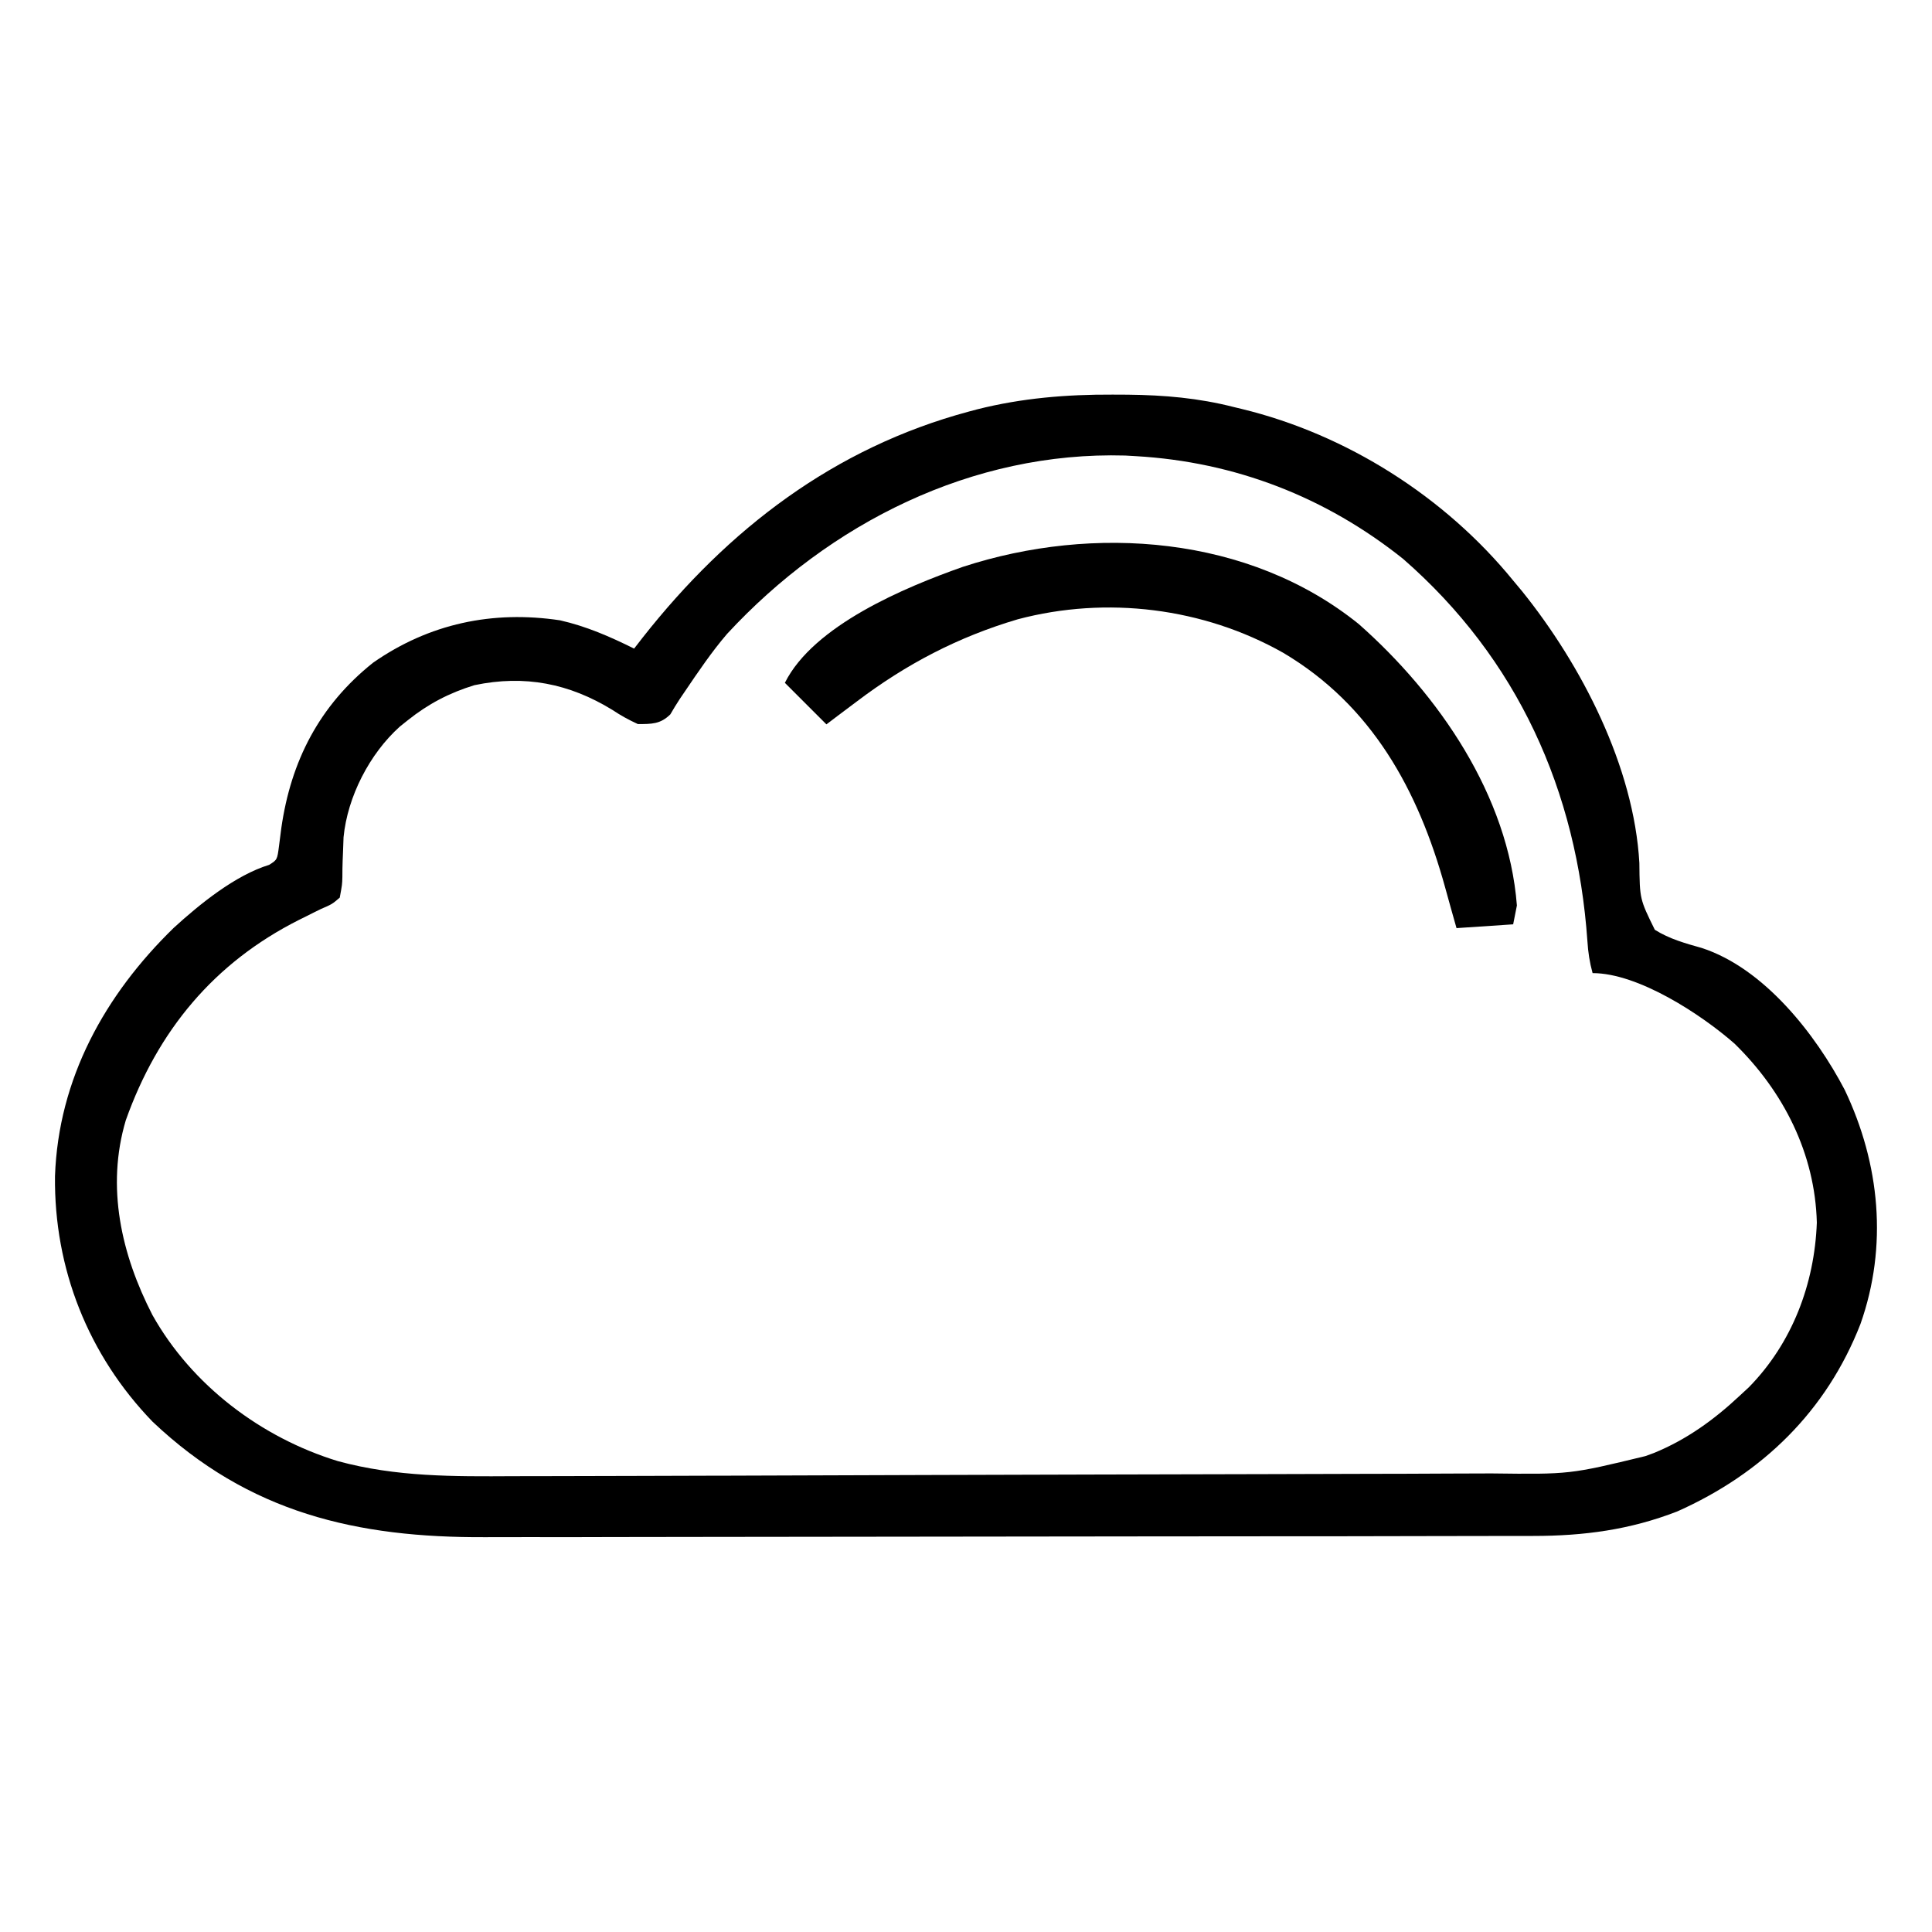 <svg width="28" height="28" viewBox="0 0 28 28" fill="none" xmlns="http://www.w3.org/2000/svg">
<path d="M16.125 5.719C16.197 5.719 16.269 5.719 16.343 5.72C16.877 5.726 17.368 5.768 17.885 5.9C17.922 5.909 17.959 5.918 17.997 5.927C19.518 6.296 20.943 7.201 21.932 8.416C21.995 8.49 21.995 8.49 22.058 8.567C22.923 9.641 23.68 11.111 23.759 12.508C23.764 13.03 23.764 13.03 23.983 13.475C24.194 13.608 24.426 13.672 24.664 13.739C25.568 14.034 26.313 14.989 26.735 15.795C27.246 16.867 27.362 18.06 26.963 19.189C26.471 20.451 25.543 21.354 24.31 21.904C23.622 22.172 22.952 22.26 22.219 22.26C22.149 22.26 22.078 22.26 22.006 22.26C21.811 22.261 21.616 22.261 21.421 22.261C21.211 22.261 21 22.262 20.79 22.262C20.282 22.263 19.774 22.264 19.266 22.265C19.026 22.265 18.787 22.265 18.547 22.265C17.75 22.266 16.953 22.267 16.155 22.267C15.949 22.267 15.742 22.268 15.535 22.268C15.458 22.268 15.458 22.268 15.38 22.268C14.548 22.268 13.717 22.27 12.886 22.271C12.031 22.273 11.176 22.274 10.322 22.274C9.842 22.274 9.363 22.275 8.884 22.276C8.475 22.278 8.067 22.278 7.658 22.277C7.45 22.277 7.242 22.277 7.034 22.278C5.173 22.287 3.606 21.927 2.211 20.604C1.278 19.639 0.782 18.385 0.797 17.046C0.846 15.634 1.52 14.418 2.518 13.447C2.892 13.105 3.41 12.684 3.901 12.534C4.018 12.46 4.018 12.46 4.044 12.258C4.056 12.172 4.067 12.087 4.077 12.001C4.216 11.03 4.627 10.227 5.406 9.605C6.222 9.036 7.14 8.844 8.116 8.99C8.496 9.076 8.842 9.227 9.19 9.4C9.252 9.32 9.252 9.32 9.315 9.239C10.553 7.667 12.088 6.49 14.04 5.965C14.08 5.954 14.119 5.944 14.16 5.933C14.809 5.769 15.458 5.716 16.125 5.719ZM10.538 9.186C10.313 9.448 10.12 9.735 9.926 10.021C9.902 10.056 9.878 10.091 9.854 10.127C9.805 10.201 9.759 10.277 9.715 10.353C9.57 10.496 9.444 10.493 9.245 10.494C9.108 10.431 8.999 10.371 8.876 10.289C8.251 9.906 7.607 9.777 6.876 9.93C6.513 10.041 6.205 10.202 5.909 10.439C5.871 10.469 5.834 10.499 5.795 10.53C5.357 10.923 5.036 11.546 4.979 12.134C4.976 12.207 4.973 12.28 4.971 12.353C4.968 12.412 4.968 12.412 4.966 12.472C4.963 12.551 4.962 12.63 4.962 12.709C4.959 12.819 4.959 12.819 4.924 13.009C4.813 13.104 4.813 13.104 4.651 13.174C4.582 13.207 4.514 13.242 4.446 13.276C4.409 13.295 4.371 13.313 4.333 13.332C3.102 13.952 2.285 14.937 1.823 16.236C1.535 17.205 1.759 18.183 2.209 19.058C2.78 20.077 3.788 20.837 4.898 21.176C5.744 21.406 6.575 21.399 7.446 21.394C7.653 21.393 7.861 21.393 8.069 21.393C8.475 21.393 8.88 21.392 9.286 21.39C9.616 21.389 9.946 21.388 10.277 21.387C10.347 21.387 10.347 21.387 10.419 21.387C10.515 21.386 10.611 21.386 10.707 21.386C11.603 21.384 12.5 21.381 13.396 21.377C14.215 21.374 15.033 21.372 15.852 21.37C16.694 21.369 17.537 21.367 18.379 21.364C18.852 21.362 19.324 21.361 19.796 21.36C20.198 21.36 20.6 21.358 21.002 21.356C21.206 21.355 21.411 21.354 21.616 21.354C22.751 21.368 22.751 21.368 23.846 21.103C23.907 21.081 23.907 21.081 23.969 21.058C24.442 20.865 24.843 20.575 25.213 20.228C25.257 20.188 25.3 20.148 25.345 20.106C25.973 19.467 26.298 18.608 26.331 17.719C26.305 16.717 25.847 15.817 25.137 15.124C24.658 14.704 23.745 14.103 23.081 14.103C23.038 13.947 23.016 13.801 23.006 13.64C22.854 11.461 21.996 9.548 20.334 8.099C19.212 7.203 17.9 6.694 16.463 6.611C16.412 6.608 16.361 6.605 16.308 6.602C14.091 6.539 12.022 7.581 10.538 9.186Z" fill="black"/>
<path d="M19.693 9.045C20.851 10.069 21.86 11.526 21.984 13.123C21.966 13.213 21.948 13.303 21.93 13.396C21.659 13.414 21.388 13.432 21.109 13.451C21.053 13.253 20.997 13.056 20.943 12.858C20.555 11.453 19.882 10.22 18.594 9.459C17.44 8.808 16.038 8.634 14.751 8.975C13.887 9.23 13.132 9.625 12.414 10.169C12.329 10.233 12.243 10.297 12.158 10.361C12.098 10.406 12.038 10.451 11.977 10.498C11.778 10.299 11.579 10.101 11.375 9.896C11.791 9.063 13.118 8.51 13.955 8.215C15.85 7.597 18.102 7.761 19.693 9.045Z" fill="black"/>
</svg>
